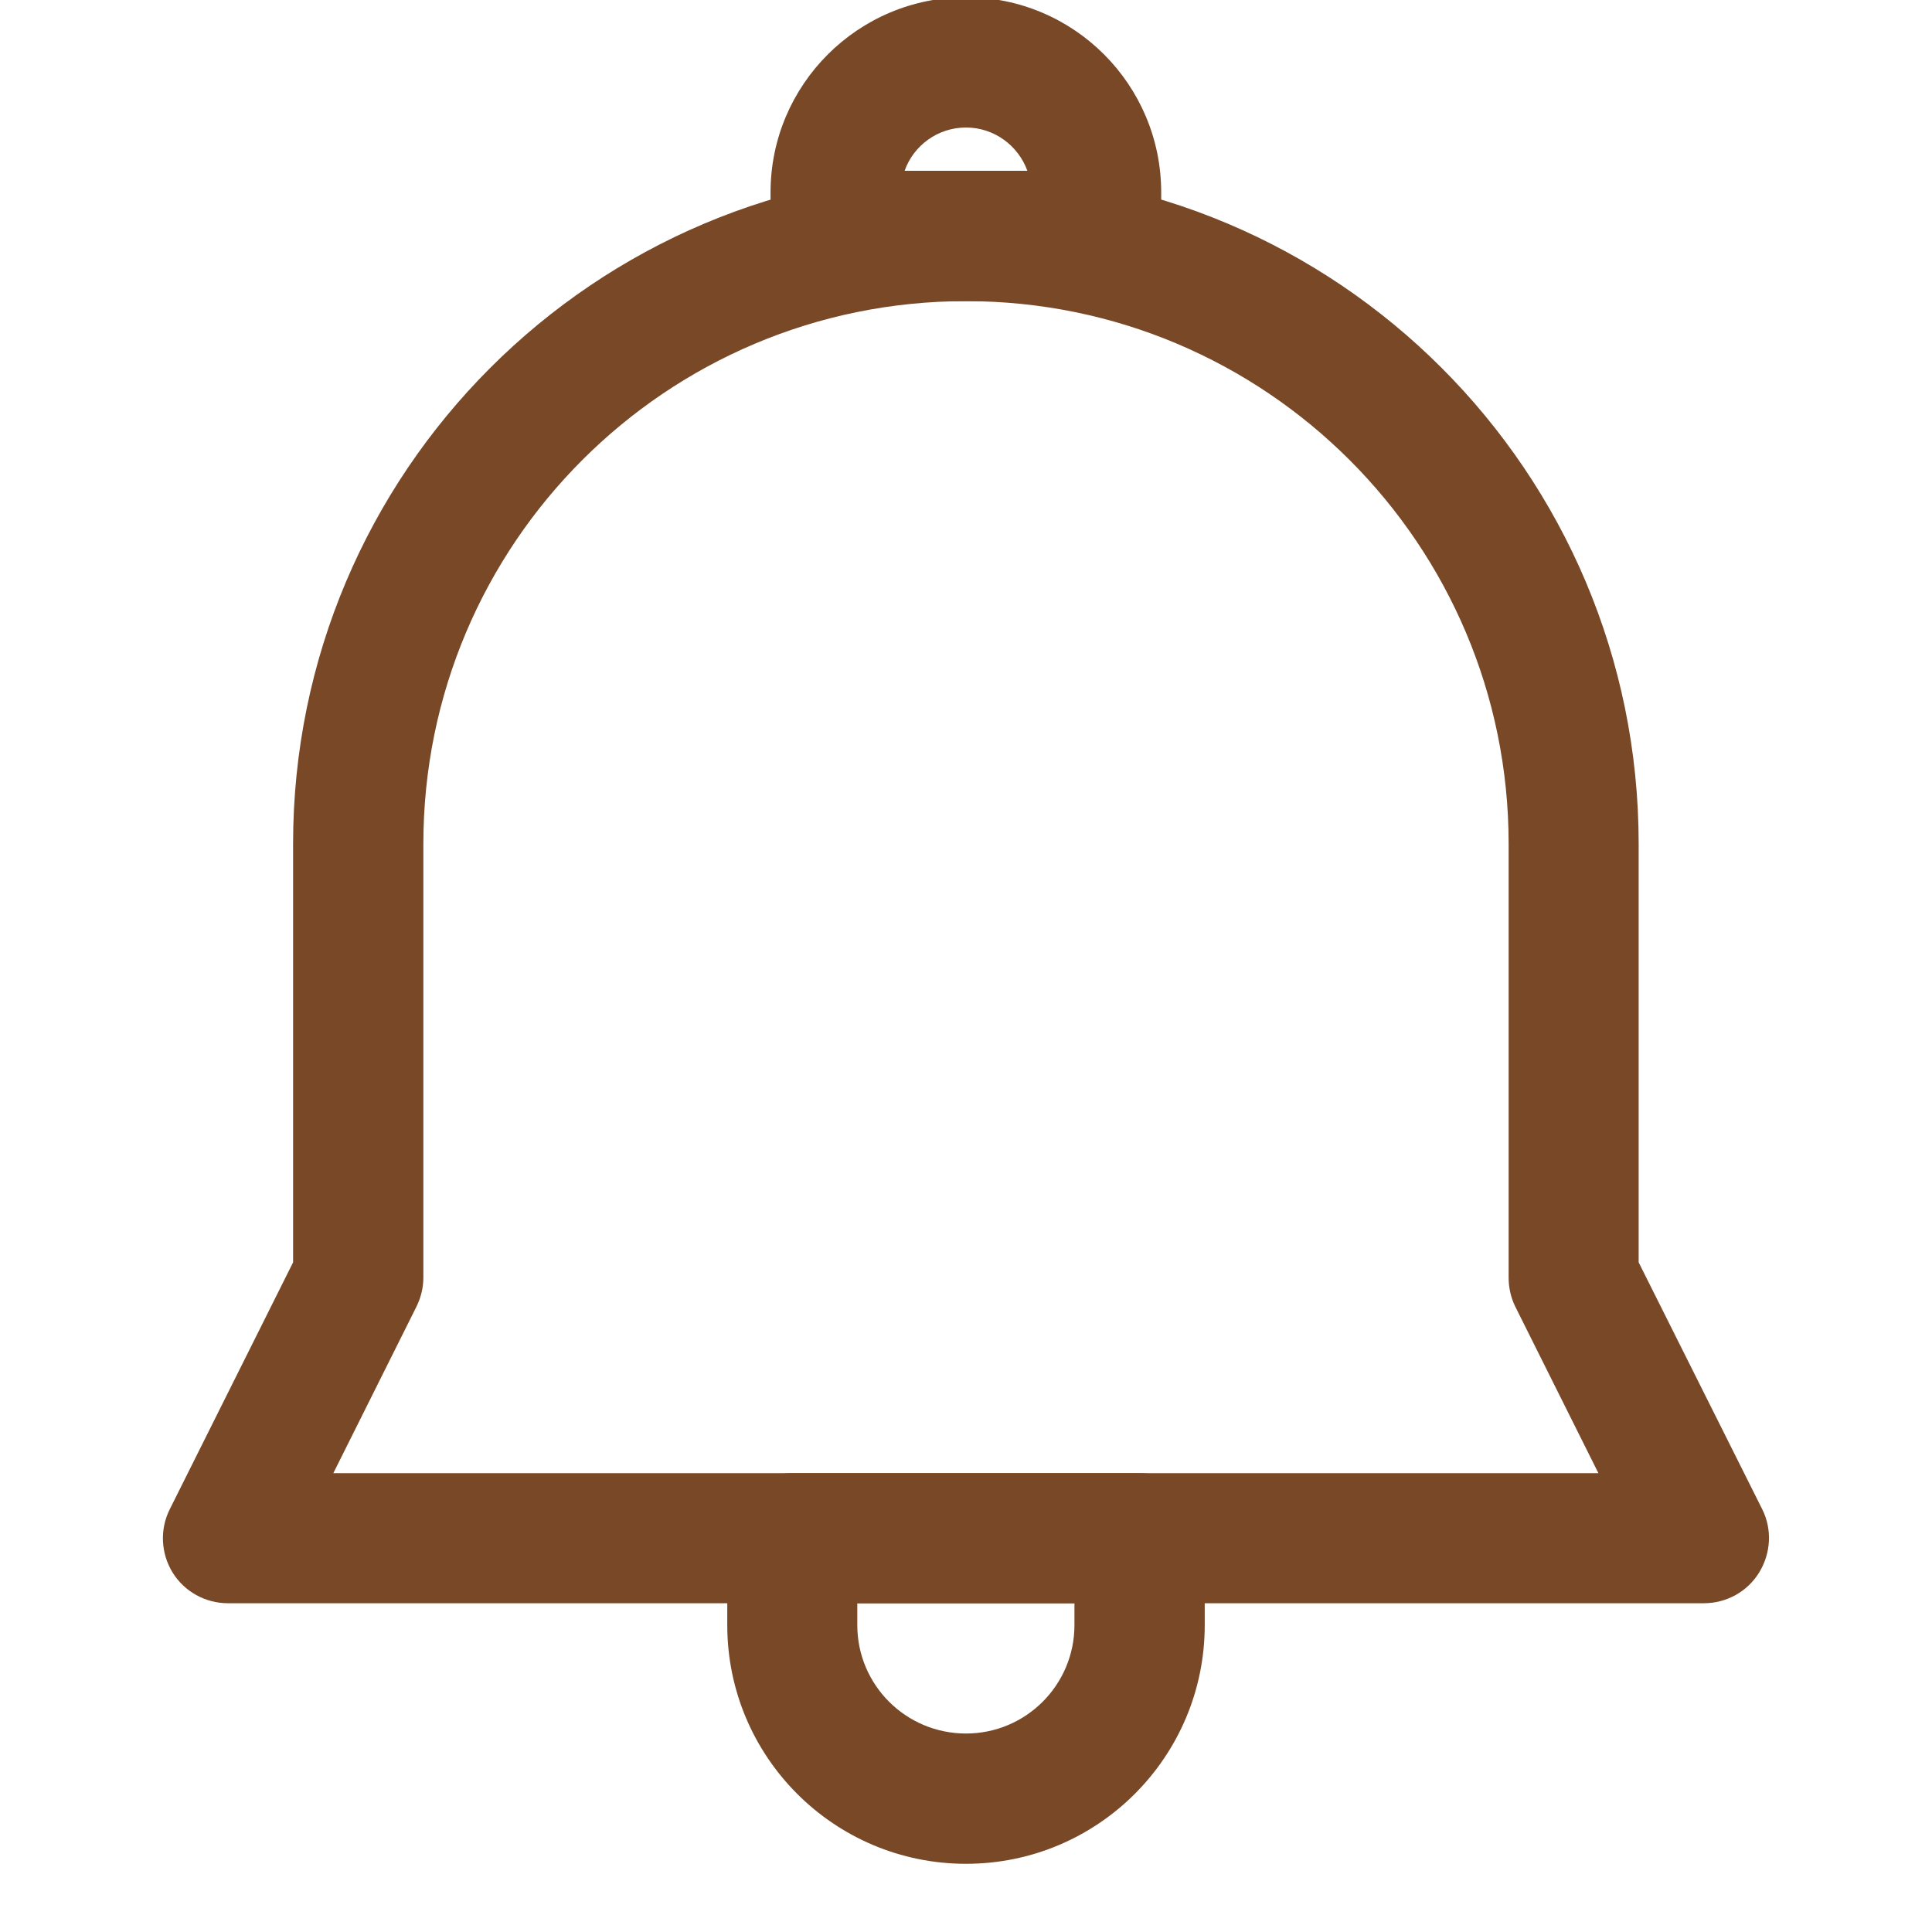 <svg xmlns="http://www.w3.org/2000/svg" xmlns:xlink="http://www.w3.org/1999/xlink" width="40" zoomAndPan="magnify" viewBox="0 0 30 30" height="40" preserveAspectRatio="xMidYMid meet" version="1.0"><defs><clipPath id="a0ba111674"><path d="M 2.461 2 L 27.863 2 L 27.863 25 L 2.461 25 Z M 2.461 2 " clip-rule="nonzero"/></clipPath></defs><g clip-path="url(#a0ba111674)"><path fill="#784827" d="M 4.551 13.102 C 4.551 7.332 9.23 2.652 15 2.652 C 20.77 2.652 25.445 7.332 25.445 13.102 L 25.445 19.602 L 27.363 23.434 C 27.52 23.746 27.5 24.117 27.316 24.418 C 27.133 24.715 26.809 24.895 26.457 24.895 L 3.539 24.895 C 3.191 24.895 2.863 24.715 2.68 24.418 C 2.496 24.117 2.48 23.746 2.637 23.434 L 4.551 19.602 Z M 15 4.676 C 10.344 4.676 6.574 8.449 6.574 13.102 L 6.574 19.84 C 6.574 19.996 6.535 20.152 6.465 20.293 L 5.176 22.875 L 24.82 22.875 L 23.531 20.293 C 23.461 20.152 23.426 19.996 23.426 19.84 L 23.426 13.102 C 23.426 8.449 19.652 4.676 15 4.676 Z M 15 4.676 " fill-opacity="1" fill-rule="evenodd"/></g><path fill="#784827" d="M 11.965 2.988 C 11.965 1.316 13.324 -0.043 15 -0.043 C 16.676 -0.043 18.031 1.316 18.031 2.988 L 18.031 3.664 C 18.031 4.223 17.578 4.676 17.02 4.676 L 12.977 4.676 C 12.418 4.676 11.965 4.223 11.965 3.664 Z M 14.047 2.652 L 15.953 2.652 C 15.812 2.262 15.438 1.98 15 1.98 C 14.559 1.98 14.184 2.262 14.047 2.652 Z M 14.047 2.652 " fill-opacity="1" fill-rule="evenodd"/><path fill="#784827" d="M 18.707 25.234 C 18.707 27.281 17.047 28.941 15 28.941 C 12.953 28.941 11.293 27.281 11.293 25.234 L 11.293 23.887 C 11.293 23.328 11.746 22.875 12.301 22.875 L 17.695 22.875 C 18.254 22.875 18.707 23.328 18.707 23.887 Z M 15 26.918 C 15.93 26.918 16.684 26.164 16.684 25.234 L 16.684 24.895 L 13.312 24.895 L 13.312 25.234 C 13.312 26.164 14.066 26.918 15 26.918 Z M 15 26.918 " fill-opacity="1" fill-rule="evenodd"/></svg>
